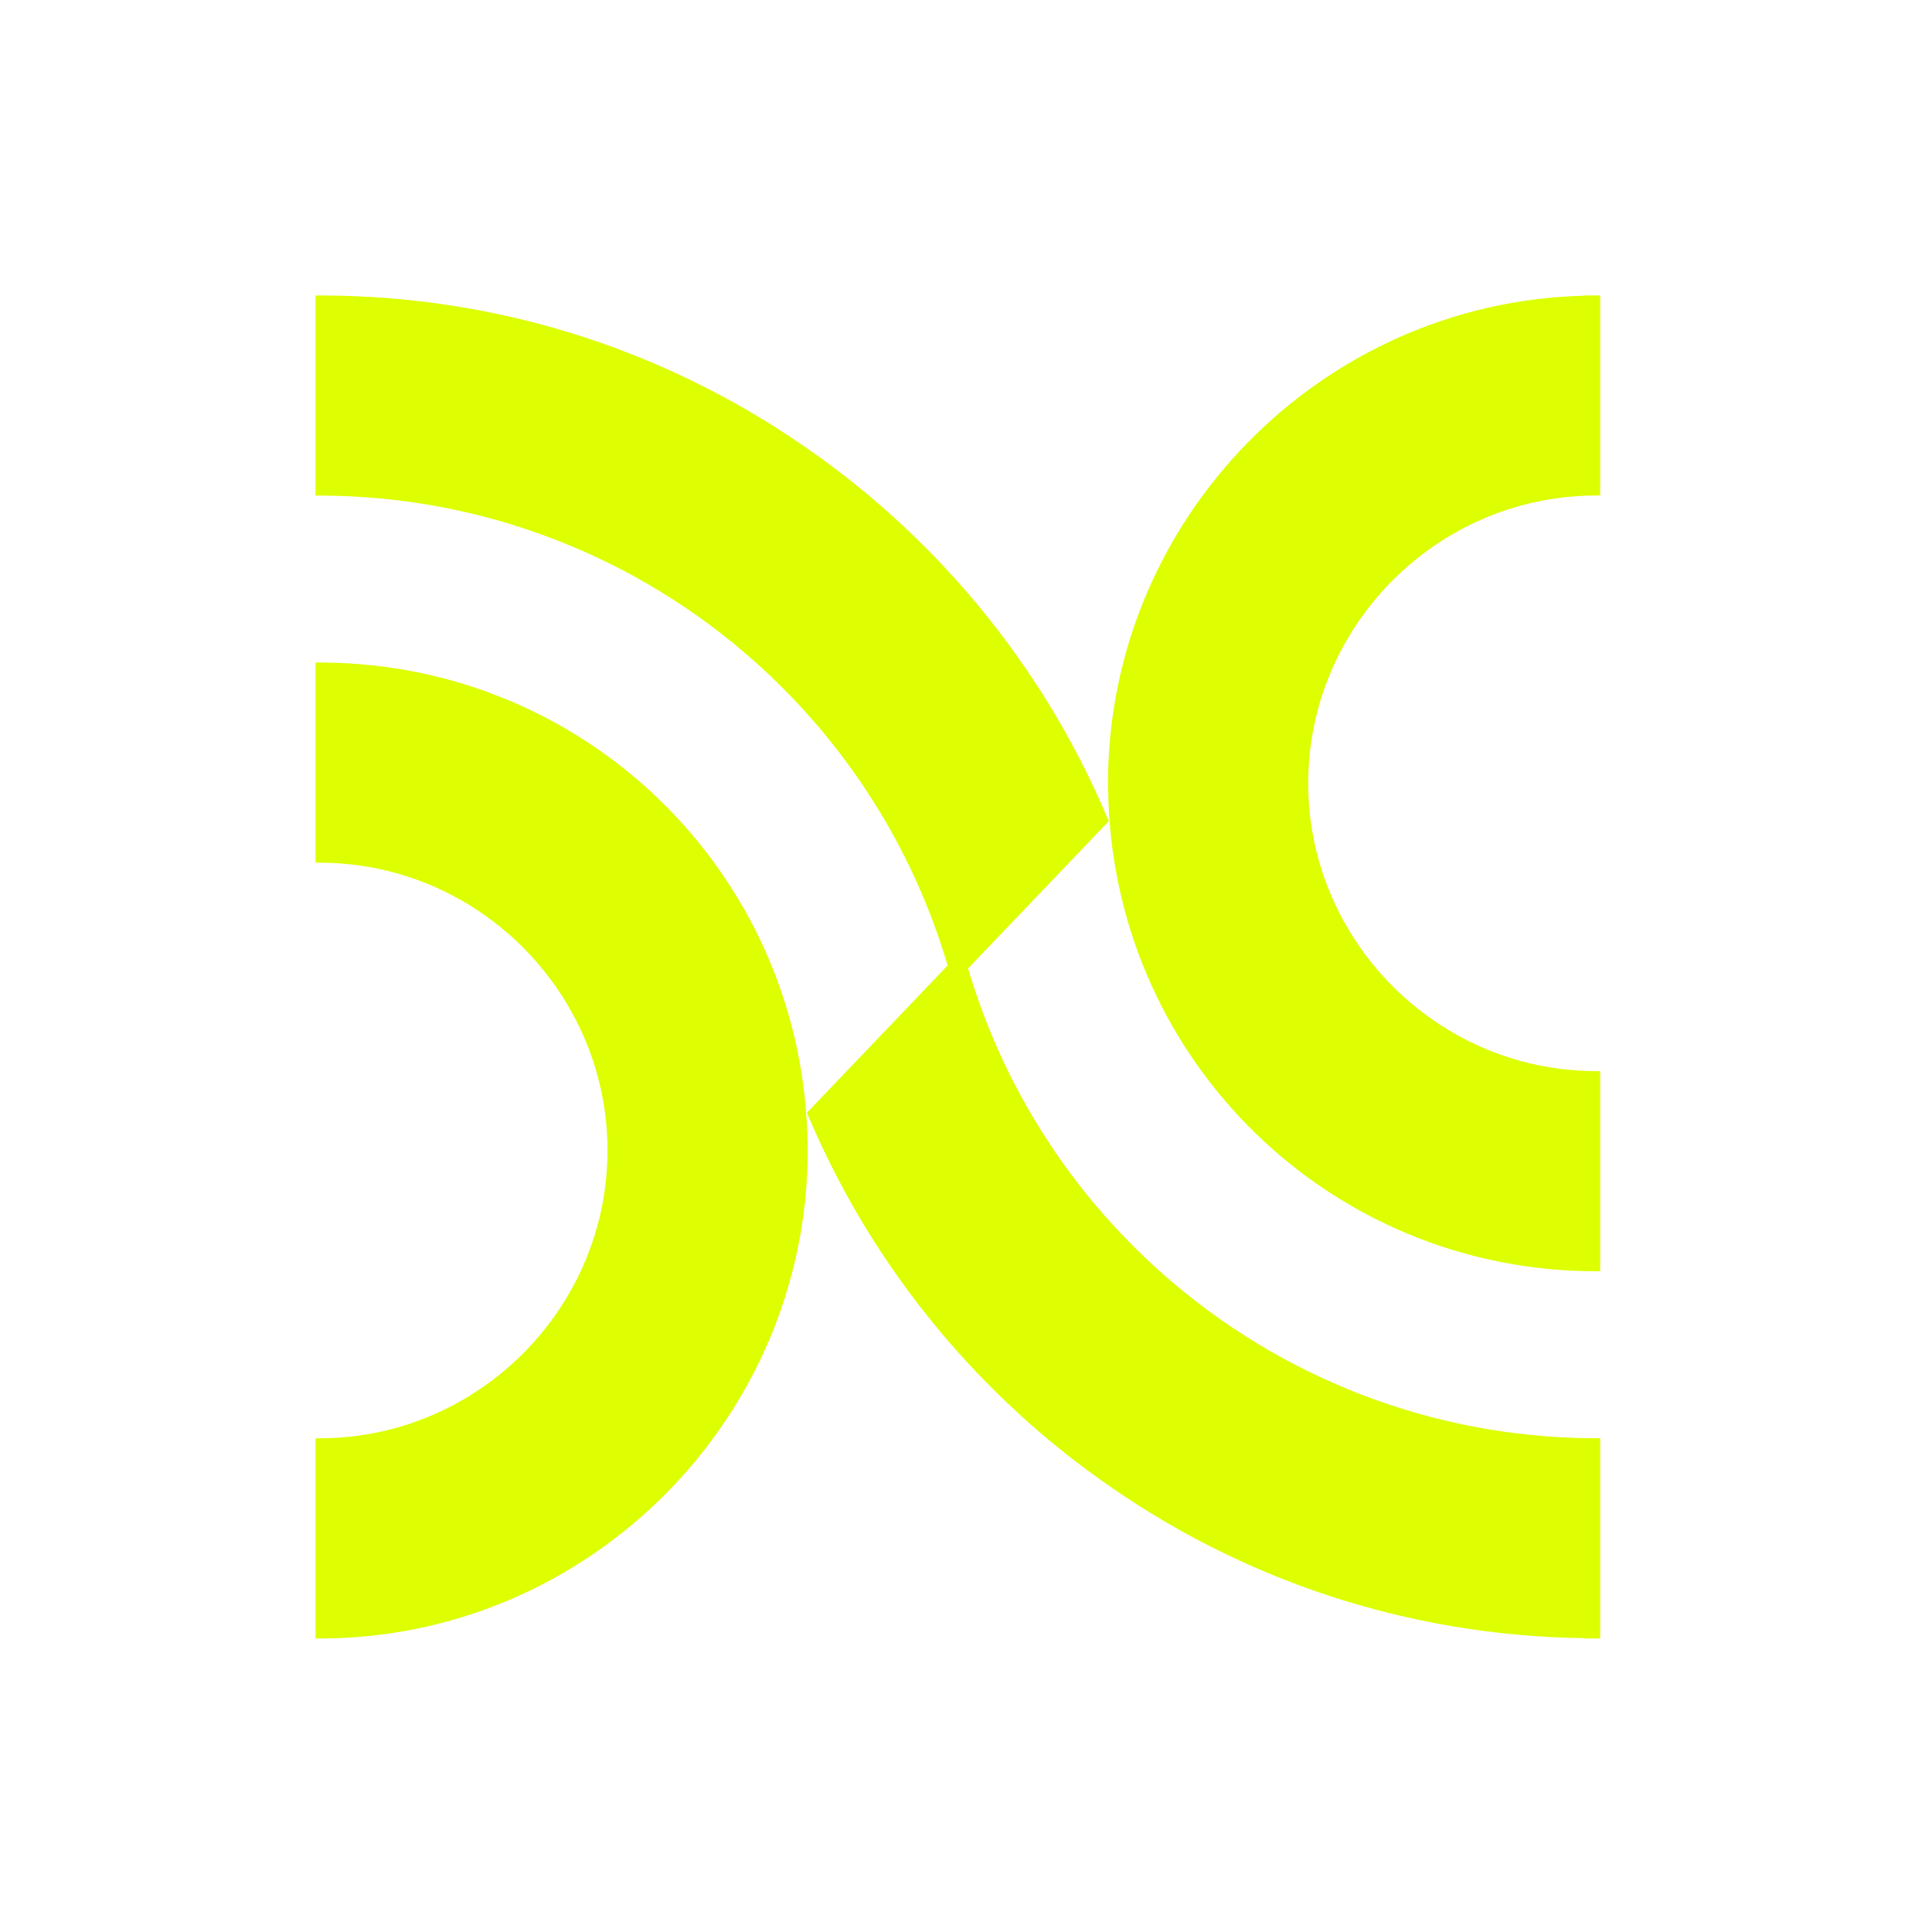 <?xml version="1.0" encoding="UTF-8" standalone="no"?>
<svg
   viewBox="0 0 320 320"
   baseProfile="tiny-ps"
   version="1.2"
   xmlns="http://www.w3.org/2000/svg"
   xmlns:svg="http://www.w3.org/2000/svg">
  <title>Le Site de l'Auto</title>
  <rect
     fill="#fff"
     width="320"
     height="320" />
  <g id="g17" transform="translate(-48,1.5)">
    <path
       fill="#df0"
       d="m 313.04,48.81 v 0 -1.38 c 0,0 -0.69,0 -0.69,0 v 0 c 0,0 -2.07,0.01 -2.07,0.01 v 0.04 c -43.55,1.12 -78.76,37.06 -78.76,80.77 0,0.72 0.02,1.44 0.05,2.15 l 0.02,0.75 c 1.54,43.3 36.71,77.53 80.06,77.91 h 1.39 c 0,0 0,-33.14 0,-33.14 l -1.36,-0.02 c -25.91,-0.36 -47,-21.74 -47,-47.66 0,-25.92 21.08,-47.29 47,-47.66 l 1.36,-0.02 v -31.76 0 z" />
    <path
       fill="#df0"
       d="M 181.71,186.15 C 180.17,142.85 145,108.62 101.65,108.24 h -1.39 c 0,0 0,33.14 0,33.14 l 1.36,0.02 c 25.91,0.36 47,21.74 47,47.66 0,25.92 -21.08,47.29 -47,47.66 l -1.36,0.02 v 33.15 c 0,0 1.41,-0.01 1.41,-0.01 44.17,-0.39 80.11,-36.65 80.11,-80.82 0,-0.72 -0.02,-1.44 -0.05,-2.15 l -0.02,-0.75 z" />
    <path
       fill="#df0"
       d="M 240.48,209.4 C 225.19,195.84 214.1,178.39 208.34,158.9 l 23.31,-24.39 -0.36,-0.84 C 225.53,120.13 217.7,107.61 208.02,96.43 200.7,87.99 192.42,80.43 183.39,73.97 159.43,56.75 131.16,47.58 101.65,47.44 h -1.39 c 0,0 0,33.15 0,33.15 h 1.37 c 26.25,0.18 51.53,9.88 71.19,27.32 15.29,13.56 26.38,31.01 32.14,50.5 l -23.31,24.39 0.36,0.84 c 5.76,13.54 13.59,26.06 23.27,37.24 7.32,8.44 15.6,16 24.63,22.46 23.59,16.95 51.35,26.08 80.37,26.49 v 0.05 h 2.07 c 0,0 0.69,0 0.69,0 v -33.16 h -1.37 c -26.25,-0.18 -51.53,-9.88 -71.19,-27.32 z" />
  </g>
</svg>
